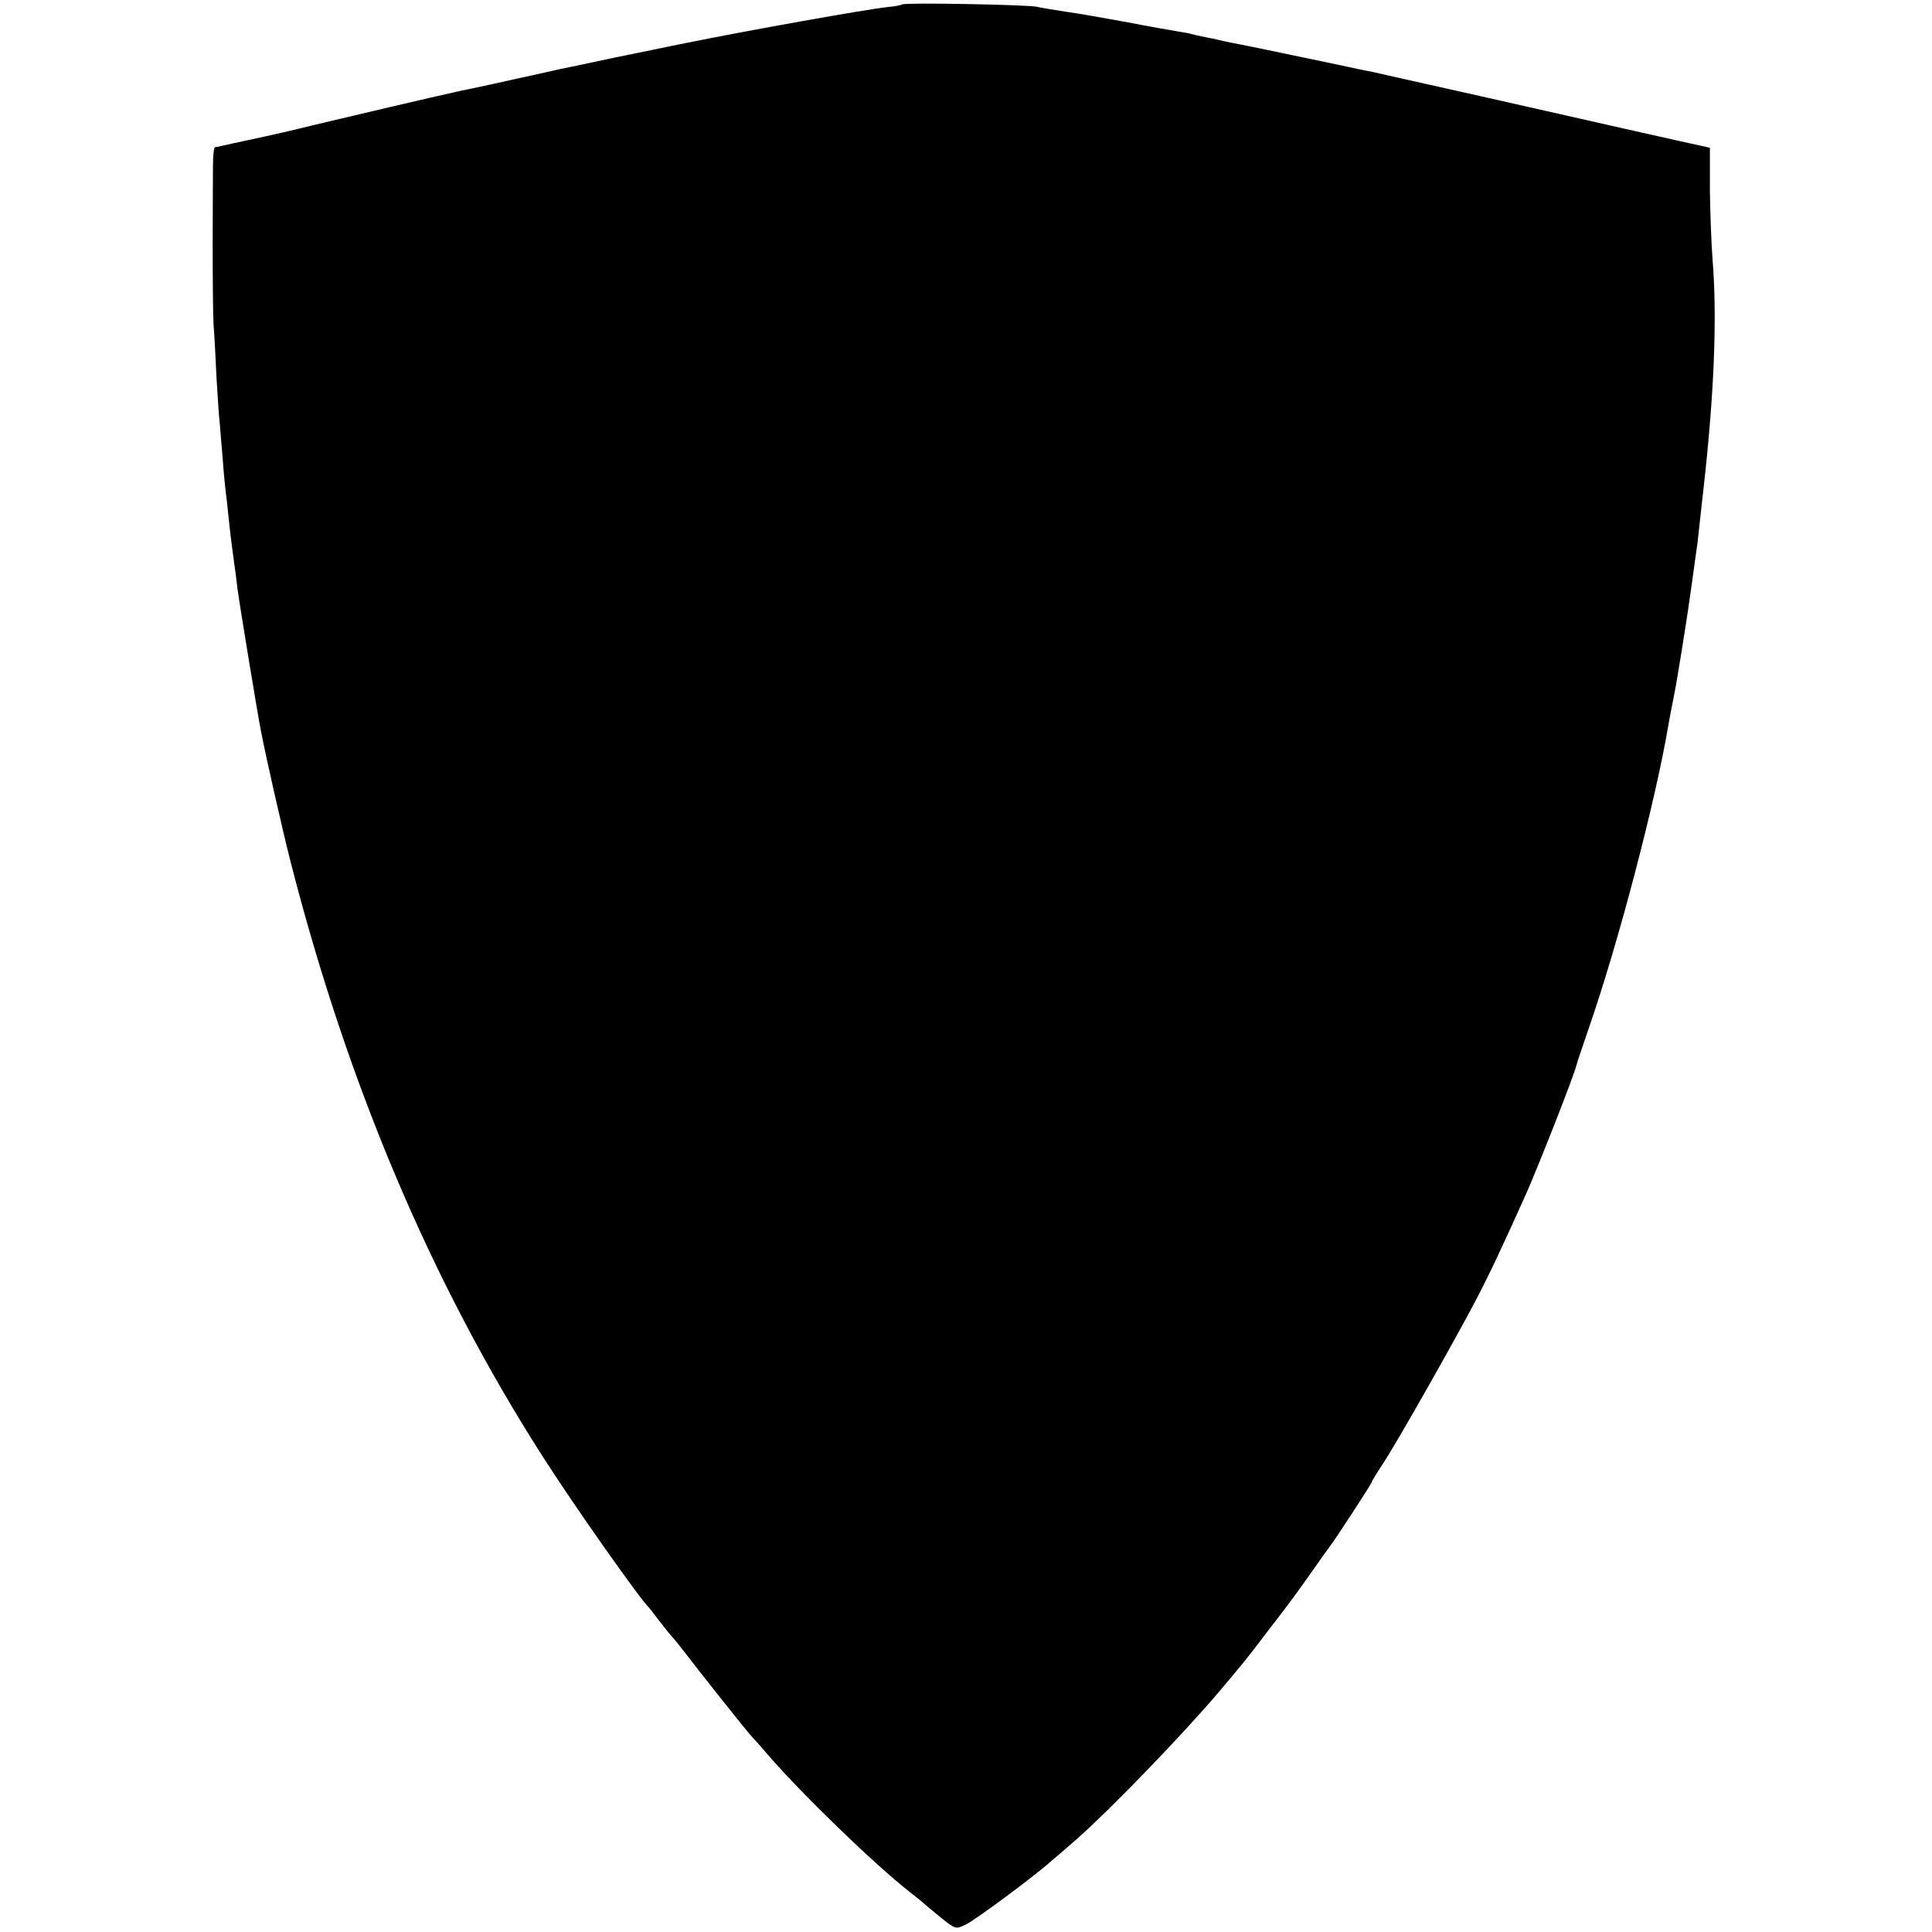 <?xml version="1.0" standalone="no"?>
<!DOCTYPE svg PUBLIC "-//W3C//DTD SVG 20010904//EN"
 "http://www.w3.org/TR/2001/REC-SVG-20010904/DTD/svg10.dtd">
<svg version="1.0" xmlns="http://www.w3.org/2000/svg"
 width="655pt" height="655pt" viewBox="0 0 655 655"
 preserveAspectRatio="xMidYMid meet">
<g transform="translate(0,655) scale(0.1,-0.1)"
fill="#000000" stroke="none">
<path d="M3059 6535 c-3 -2 -25 -7 -50 -9 -69 -7 -472 -79 -679 -121 -14 -3
-36 -7 -50 -10 -14 -3 -101 -21 -195 -40 -93 -20 -179 -38 -190 -40 -11 -3
-72 -16 -135 -30 -63 -14 -135 -30 -160 -35 -25 -5 -54 -11 -65 -14 -35 -7
-376 -87 -480 -112 -55 -14 -143 -34 -195 -45 -52 -11 -102 -22 -110 -24 -8
-2 -18 -4 -21 -4 -4 -1 -7 -29 -7 -63 0 -35 -1 -155 -1 -268 0 -113 1 -234 3
-270 3 -36 7 -117 10 -180 4 -63 8 -133 11 -155 2 -22 6 -76 10 -120 3 -44 8
-93 10 -110 2 -16 7 -57 10 -90 6 -57 8 -74 19 -155 3 -19 8 -57 11 -85 6 -47
69 -431 80 -485 16 -84 75 -344 101 -445 194 -757 478 -1425 852 -2010 107
-168 332 -487 362 -515 3 -3 17 -21 31 -40 15 -19 35 -45 45 -56 11 -12 30
-36 44 -54 47 -62 216 -275 231 -290 8 -8 32 -35 53 -60 118 -136 360 -370
481 -465 21 -16 43 -34 49 -40 6 -5 32 -27 58 -48 48 -38 48 -38 82 -22 34 17
228 160 293 218 21 17 60 52 88 76 116 103 354 350 474 491 91 108 90 106 166
206 76 99 82 106 155 209 27 39 53 75 57 80 19 24 143 215 143 219 0 3 17 31
38 63 46 69 241 413 316 556 45 86 90 181 171 362 44 100 162 400 170 435 2 8
20 62 40 120 101 290 227 771 271 1030 2 14 11 59 19 100 8 41 19 107 25 145
6 39 13 81 15 95 7 41 35 242 40 280 2 19 7 60 10 90 3 30 8 71 10 90 37 327
47 588 31 780 -4 52 -8 159 -9 237 l0 142 -31 7 c-39 8 -314 70 -751 169 -187
42 -350 78 -361 81 -12 2 -66 13 -120 25 -232 49 -331 69 -359 74 -16 3 -37 8
-45 10 -8 2 -27 6 -43 9 -15 3 -35 7 -45 10 -9 3 -33 7 -52 10 -19 3 -93 16
-165 30 -71 13 -166 30 -210 36 -44 7 -89 14 -100 17 -27 7 -450 15 -456 8z"/>
</g>
</svg>
